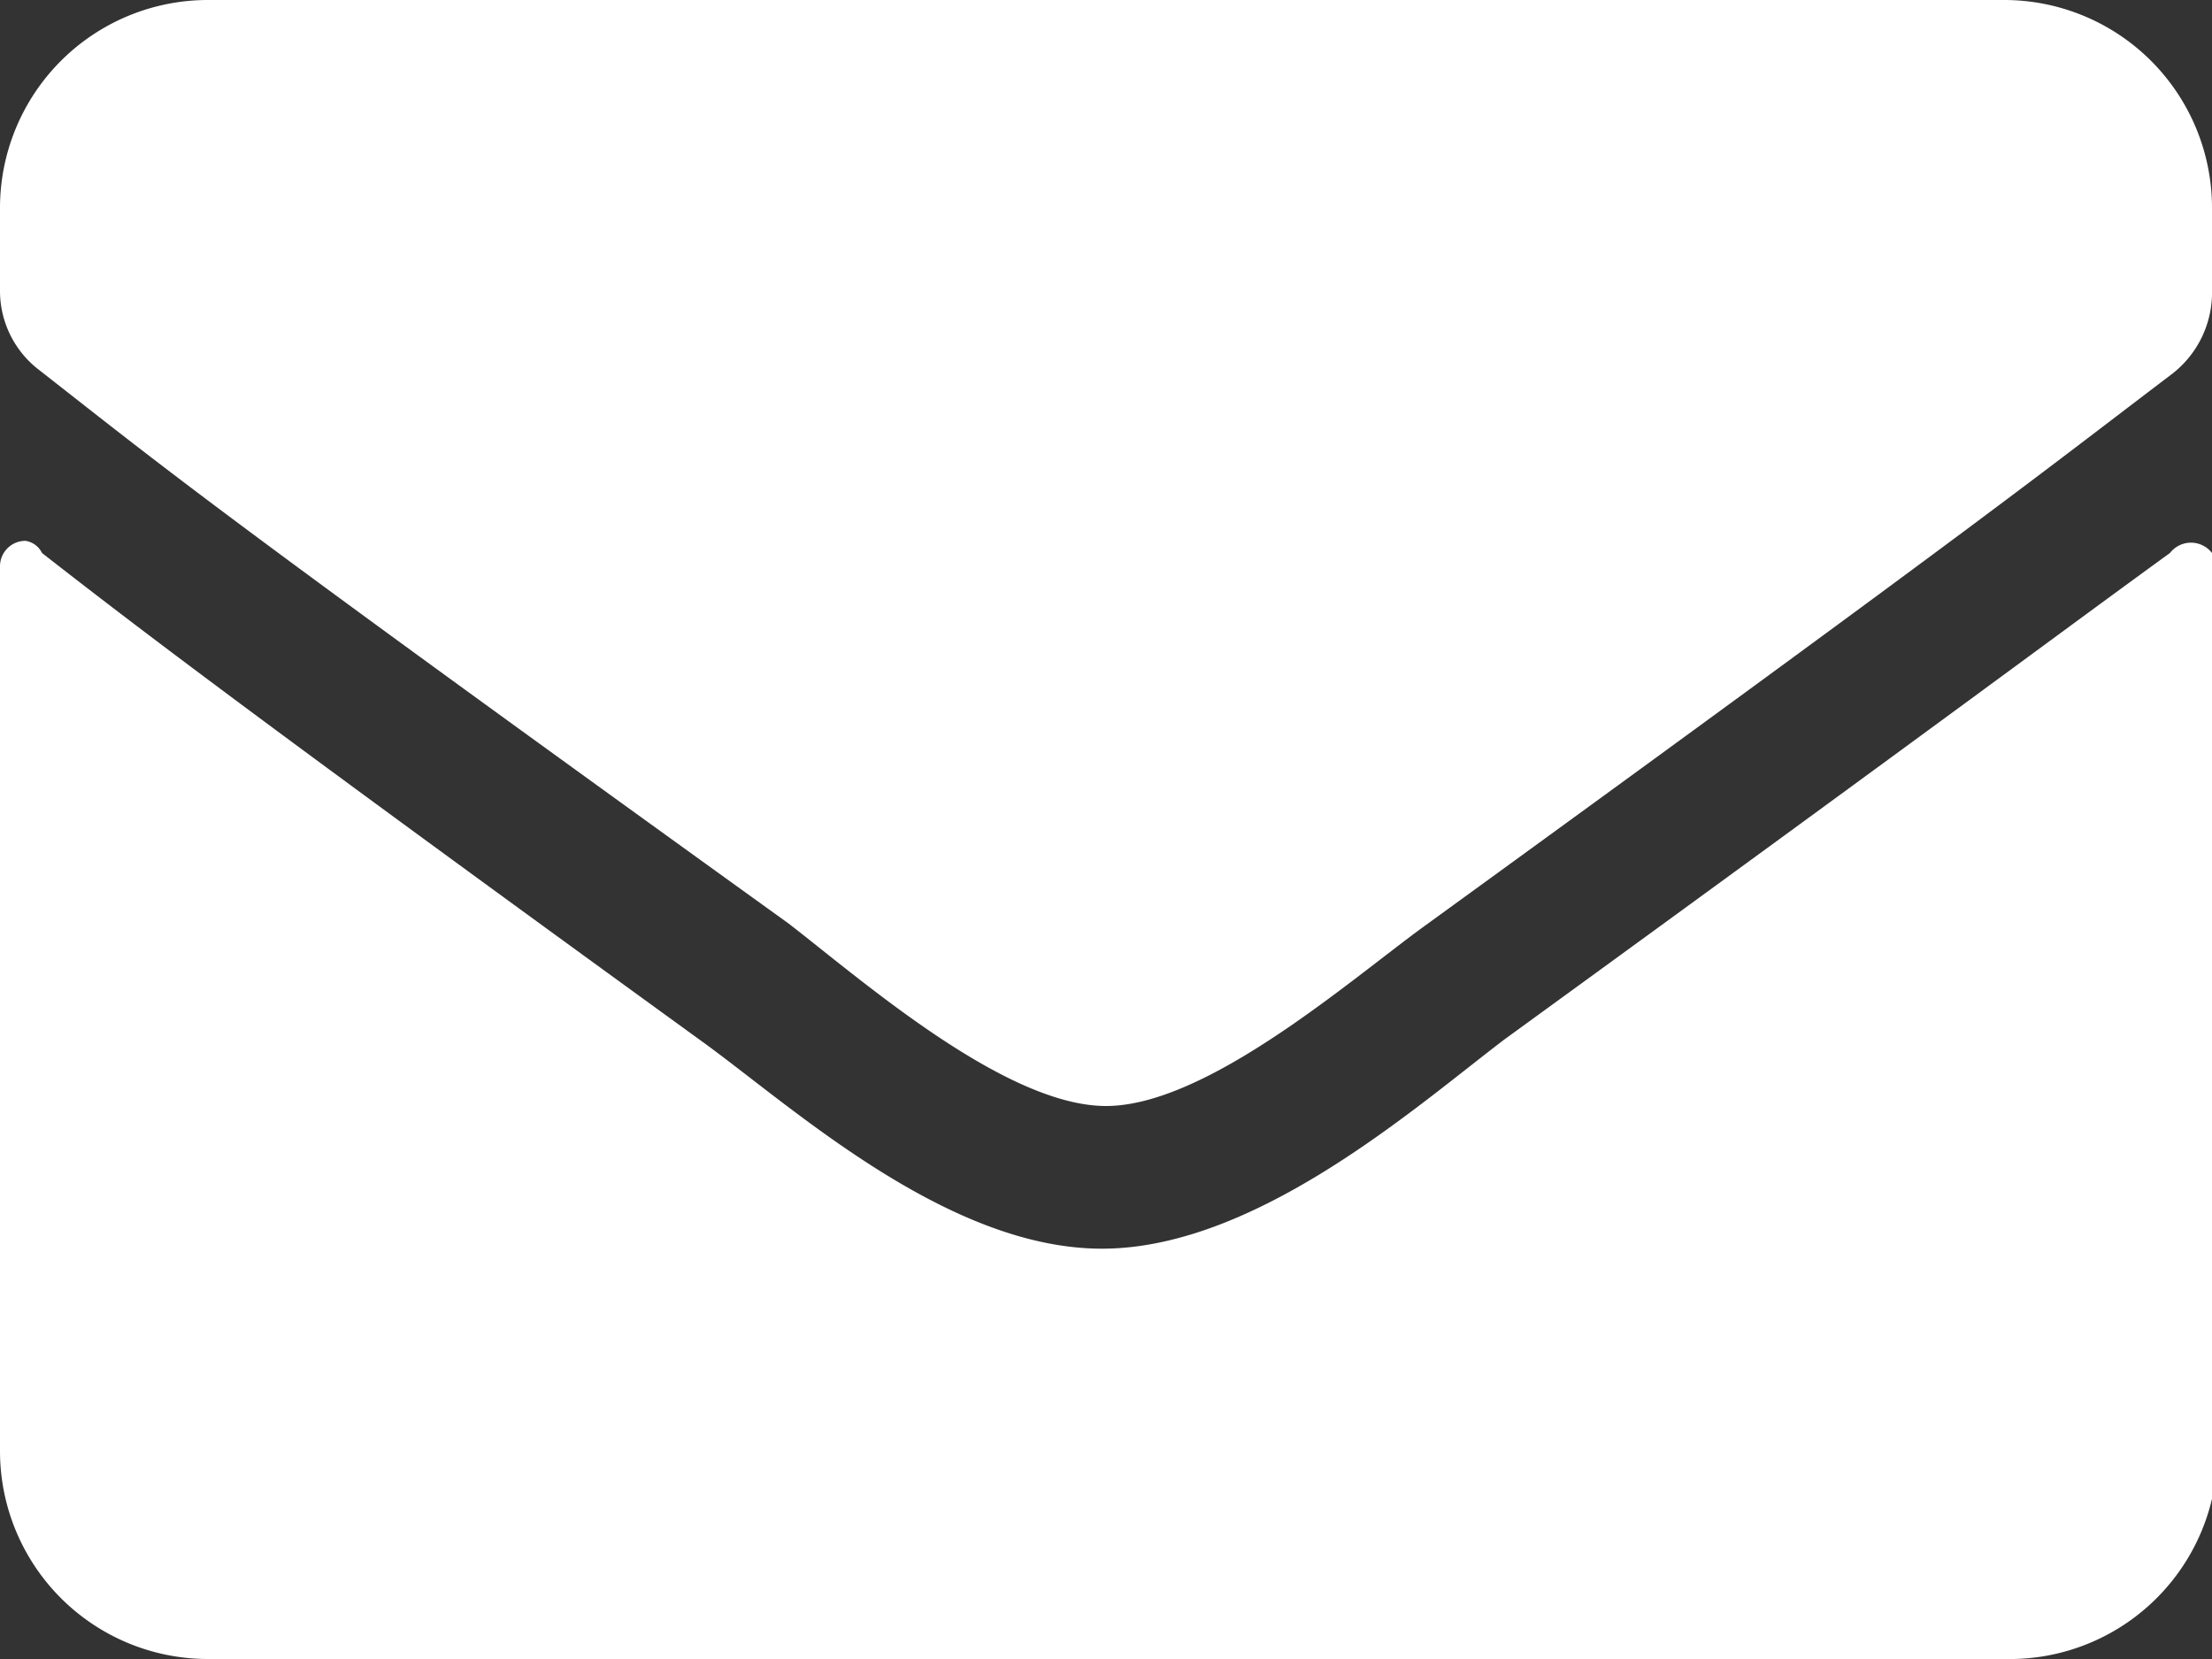 <svg xmlns="http://www.w3.org/2000/svg" viewBox="0 0 20 15"><rect x="0" y="0" width="20" height="15" fill="#333333" stroke="none"/><defs><style>.cls-1{fill:#fff;}</style></defs><g id="Ebene_2" data-name="Ebene 2"><g id="Ebene_1-2" data-name="Ebene 1"><path id="envelope-solid" class="cls-1" d="M19.62,5A.24.24,0,0,1,20,5a.3.3,0,0,1,.05.15v8A1.88,1.88,0,0,1,18.13,15H1.88A1.88,1.88,0,0,1,0,13.12H0v-8a.23.23,0,0,1,.23-.23A.2.2,0,0,1,.38,5c.87.68,2,1.54,6,4.44.82.6,2.21,1.86,3.6,1.85S12.81,10,13.6,9.4C17.59,6.5,18.75,5.63,19.62,5ZM10,10c.91,0,2.21-1.14,2.87-1.62,5.18-3.76,5.57-4.09,6.77-5A.93.93,0,0,0,20,2.62V1.88A1.88,1.88,0,0,0,18.13,0H1.88A1.88,1.88,0,0,0,0,1.88v.74a.9.9,0,0,0,.36.73c1.2.94,1.59,1.27,6.77,5C7.79,8.86,9.09,10,10,10Z"/></g></g></svg>